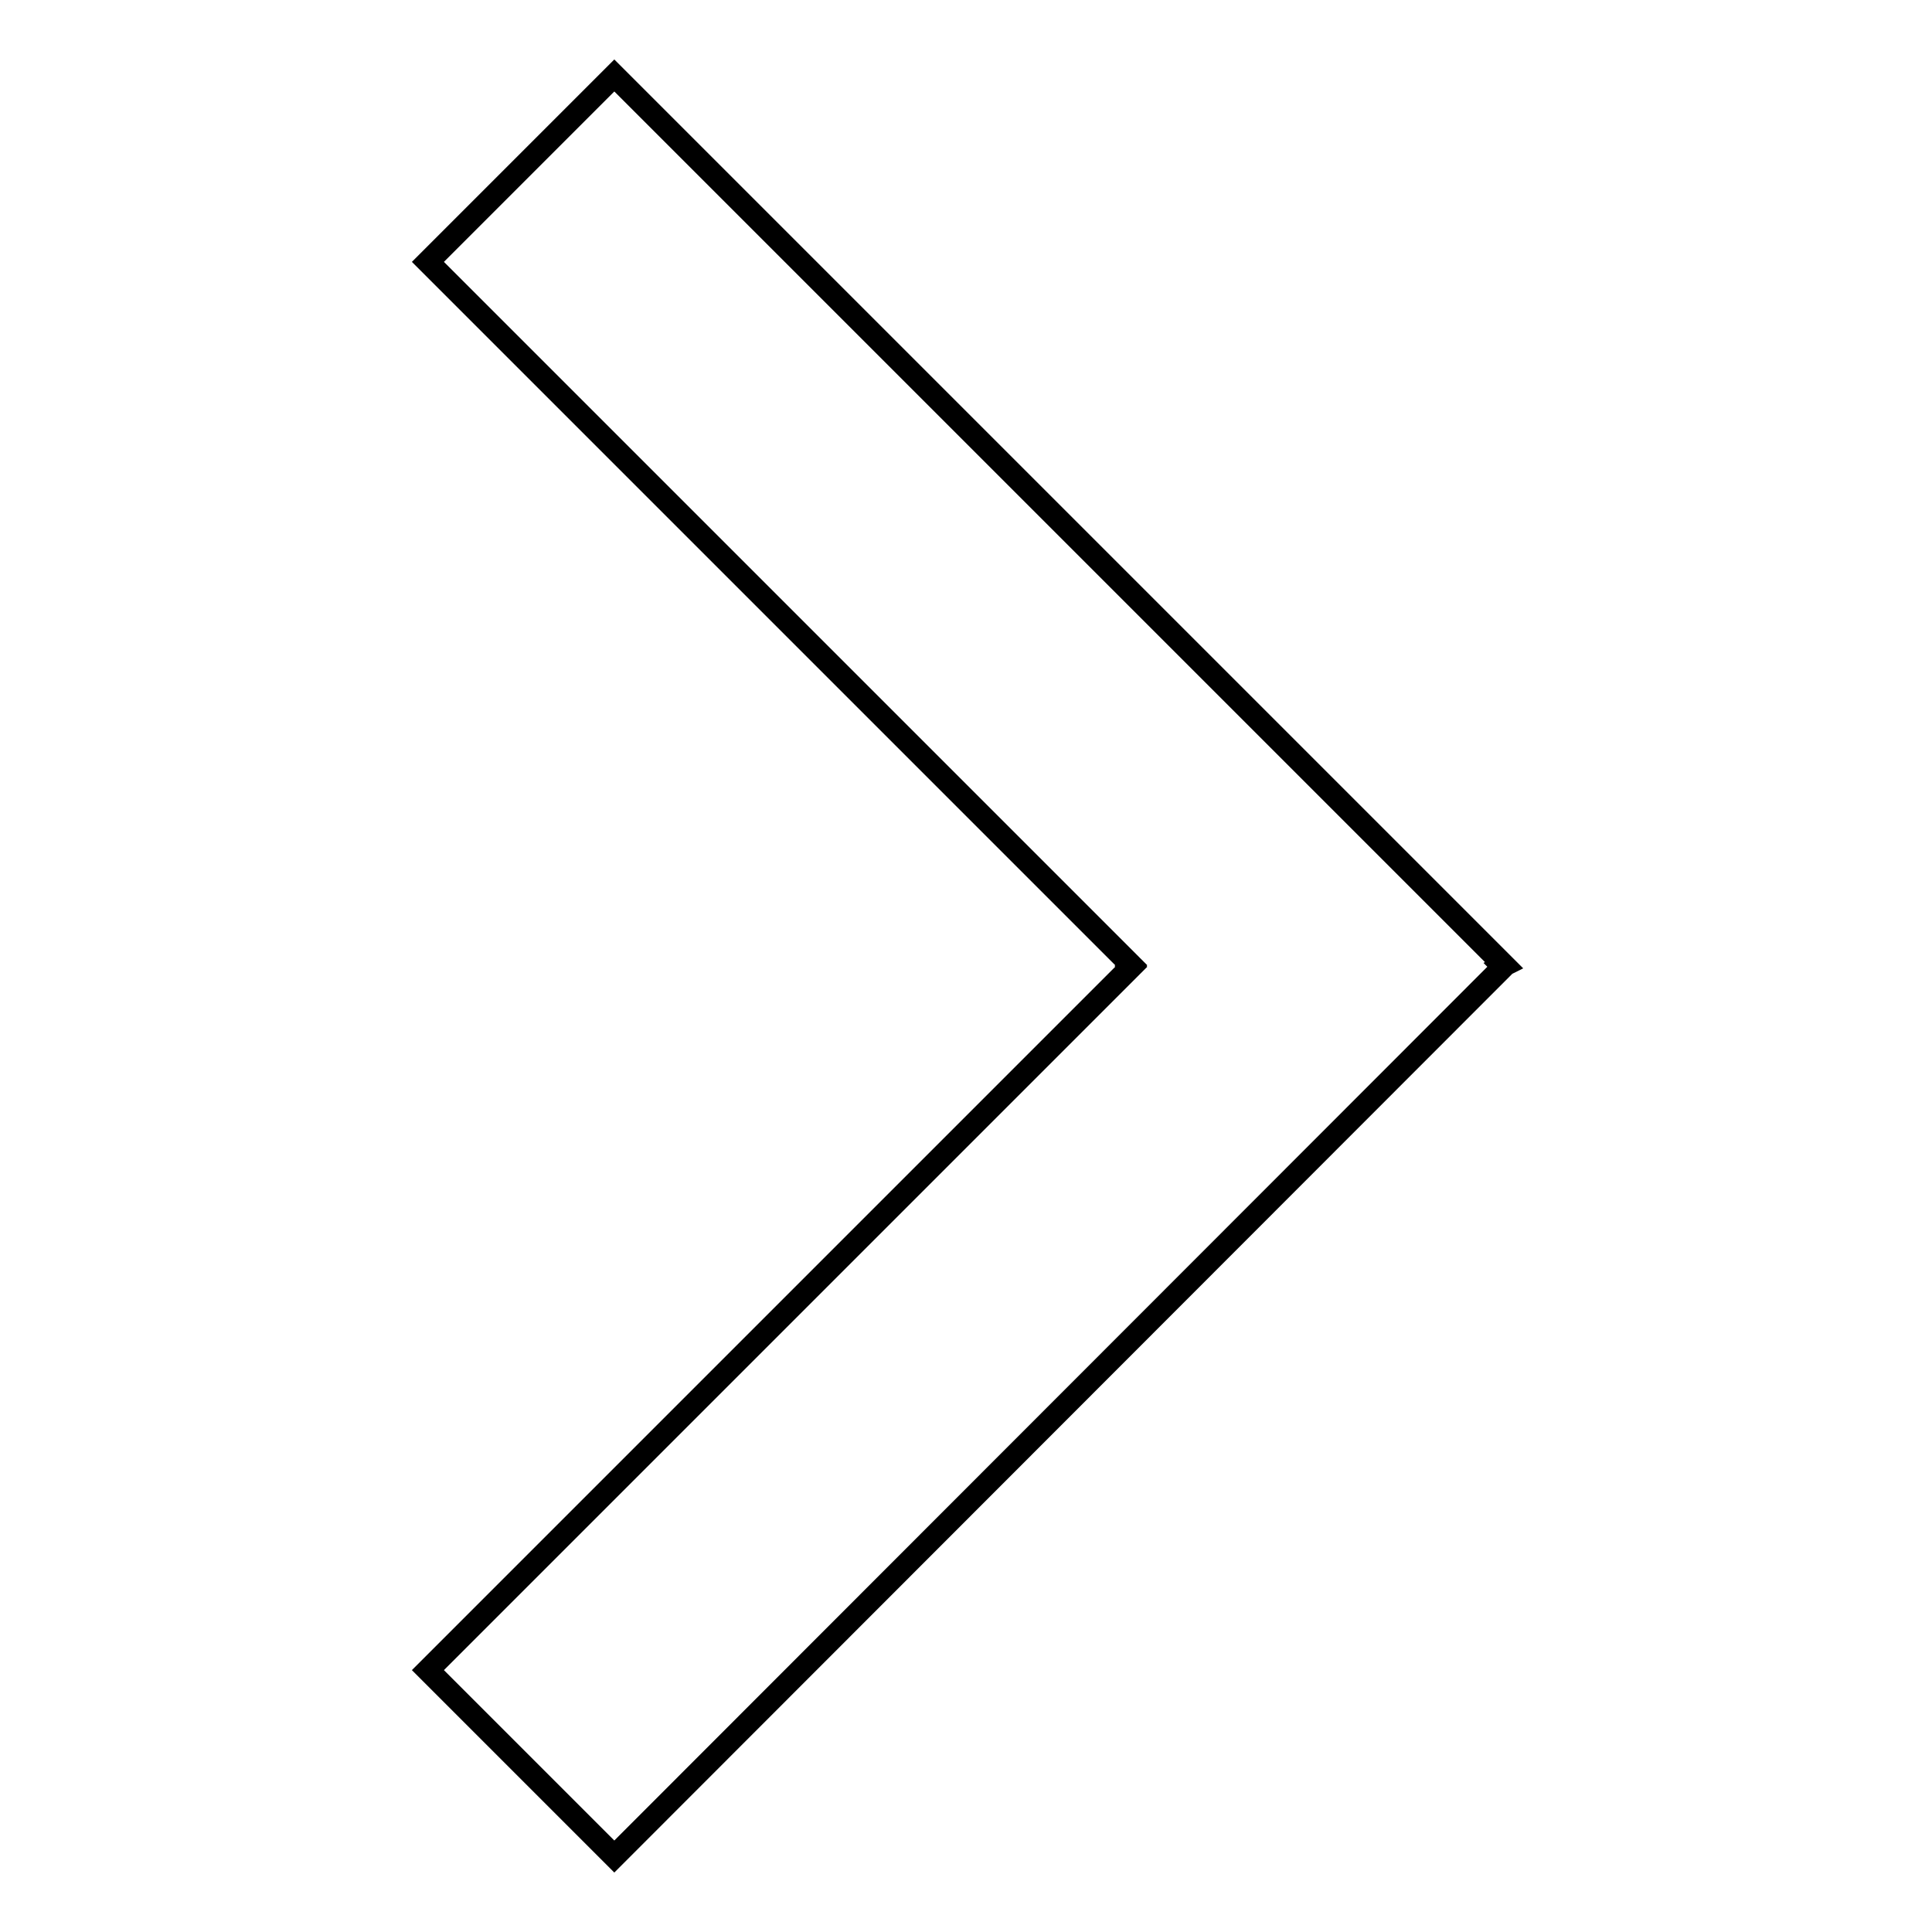 <?xml version="1.0" encoding="utf-8"?>
<!-- Svg Vector Icons : http://www.onlinewebfonts.com/icon -->
<!DOCTYPE svg PUBLIC "-//W3C//DTD SVG 1.1//EN" "http://www.w3.org/Graphics/SVG/1.1/DTD/svg11.dtd">
<svg version="1.1" xmlns="http://www.w3.org/2000/svg" xmlns:xlink="http://www.w3.org/1999/xlink" x="0px" y="0px" viewBox="0 0 256 256" enable-background="new 0 0 256 256" xml:space="preserve">
<g><g><path stroke-width="3" fill-opacity="0" stroke="#000000"  d="M199.3,127.9L81.4,10L56.7,34.7l93.2,93.2l-0.1,0.1l0.1,0.1l-93.2,93.2L81.4,246l117.8-117.9l-0.1-0.1L199.3,127.9z"/></g></g>
</svg>